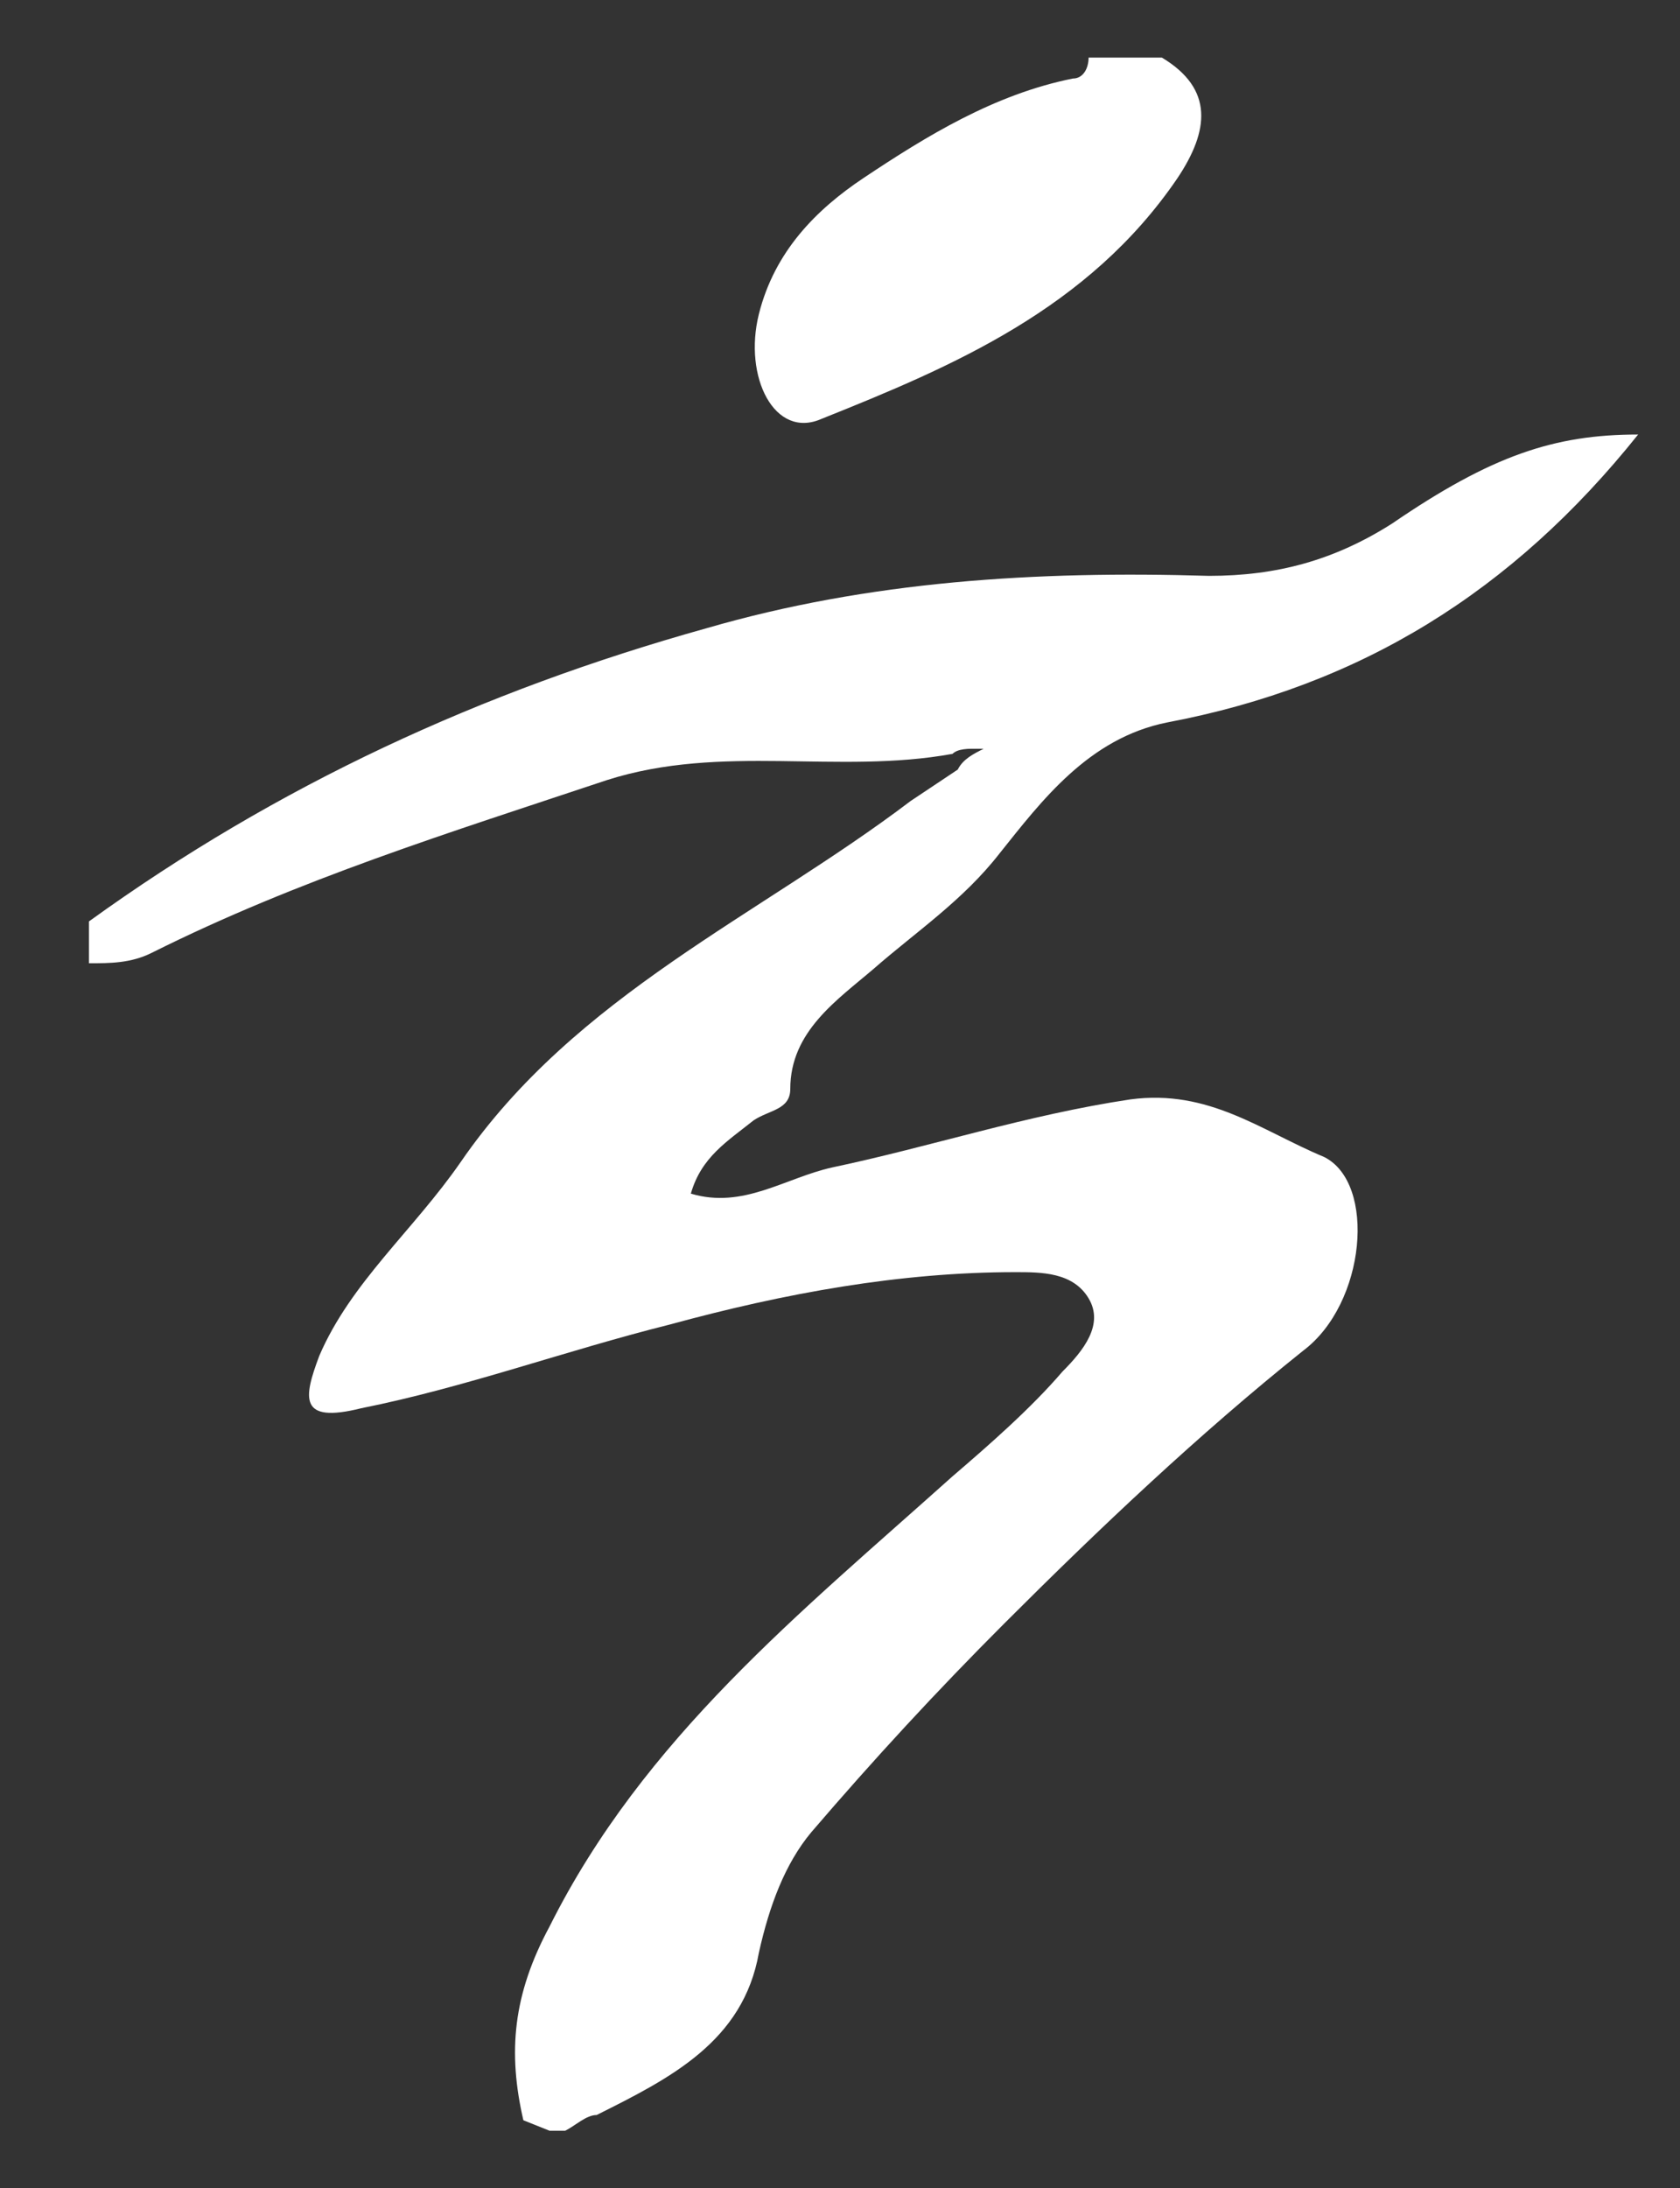 <?xml version="1.0" encoding="utf-8"?>
<svg xmlns="http://www.w3.org/2000/svg" version="1.1" viewBox="0 0 32.1 41.8">
  <rect x="0" y="0" width="32.1" height="41.8" fill="#333333" stroke="none"/>
  <defs>
    <style>
      .cls-1 {
        fill: #fff;
        fill-rule: evenodd;
      }
    </style>
  </defs>
  
  <g>
    <g id="Layer_1">
      <path class="cls-1" d="M10,40.5c-.3-1.3-.2-2.4.5-3.7,1.8-3.6,4.8-6,7.7-8.6.7-.6,1.5-1.3,2.1-2,.4-.4.8-.9.5-1.4-.3-.5-.9-.5-1.4-.5-2.2,0-4.4.4-6.6,1-2,.5-3.9,1.2-5.9,1.6-1.2.3-1.1-.2-.8-1,.6-1.4,1.8-2.4,2.7-3.7,2.2-3.2,5.7-4.7,8.6-6.9.3-.2.6-.4.9-.6.1-.2.3-.3.5-.4,0,0,0,0,0,0-.2,0,0,0-.1,0-.2,0-.4,0-.5.1-2.2.4-4.4-.2-6.6.5-3,1-5.9,1.9-8.7,3.3-.4.2-.8.2-1.2.2v-.8c3.6-2.6,7.5-4.4,11.8-5.6,3.1-.9,6.3-1.1,9.6-1,1.3,0,2.4-.3,3.5-1,1.9-1.3,3.1-1.7,4.7-1.7-2.4,3-5.3,4.8-9,5.5-1.5.3-2.4,1.5-3.2,2.5-.7.9-1.6,1.5-2.4,2.2-.7.6-1.6,1.2-1.6,2.3,0,.4-.4.4-.7.6-.5.4-1,.7-1.2,1.4,1,.3,1.8-.3,2.7-.5,1.9-.4,3.7-1,5.7-1.3,1.5-.2,2.5.6,3.7,1.1,1,.5.8,2.8-.4,3.7-2,1.6-3.9,3.4-5.7,5.2-1.3,1.3-2.5,2.6-3.7,4-.5.6-.8,1.4-1,2.3-.3,1.7-1.7,2.4-3.1,3.1-.2,0-.4.2-.6.3h-.3Z"/>
      <path class="cls-1" d="M22.2,1.1c1,.6.9,1.4.3,2.3-1.7,2.5-4.3,3.6-6.8,4.6-.9.4-1.5-.8-1.2-2,.3-1.2,1.1-2,2-2.6,1.2-.8,2.5-1.6,4-1.9.2,0,.3-.2.3-.4h1.4Z"/>
      <path class="cls-1" d="M17.9,14.3c.2-.1.3-.2.5-.3.3,0,.6-.2.6.3"/>
      <path class="cls-1" d="M18.9,14.3c0-.3-.4-.3-.6-.3.3-.2.8-.4,1,0,.1.2-.2.3-.4.3"/>
    </g>
  </g>
</svg>